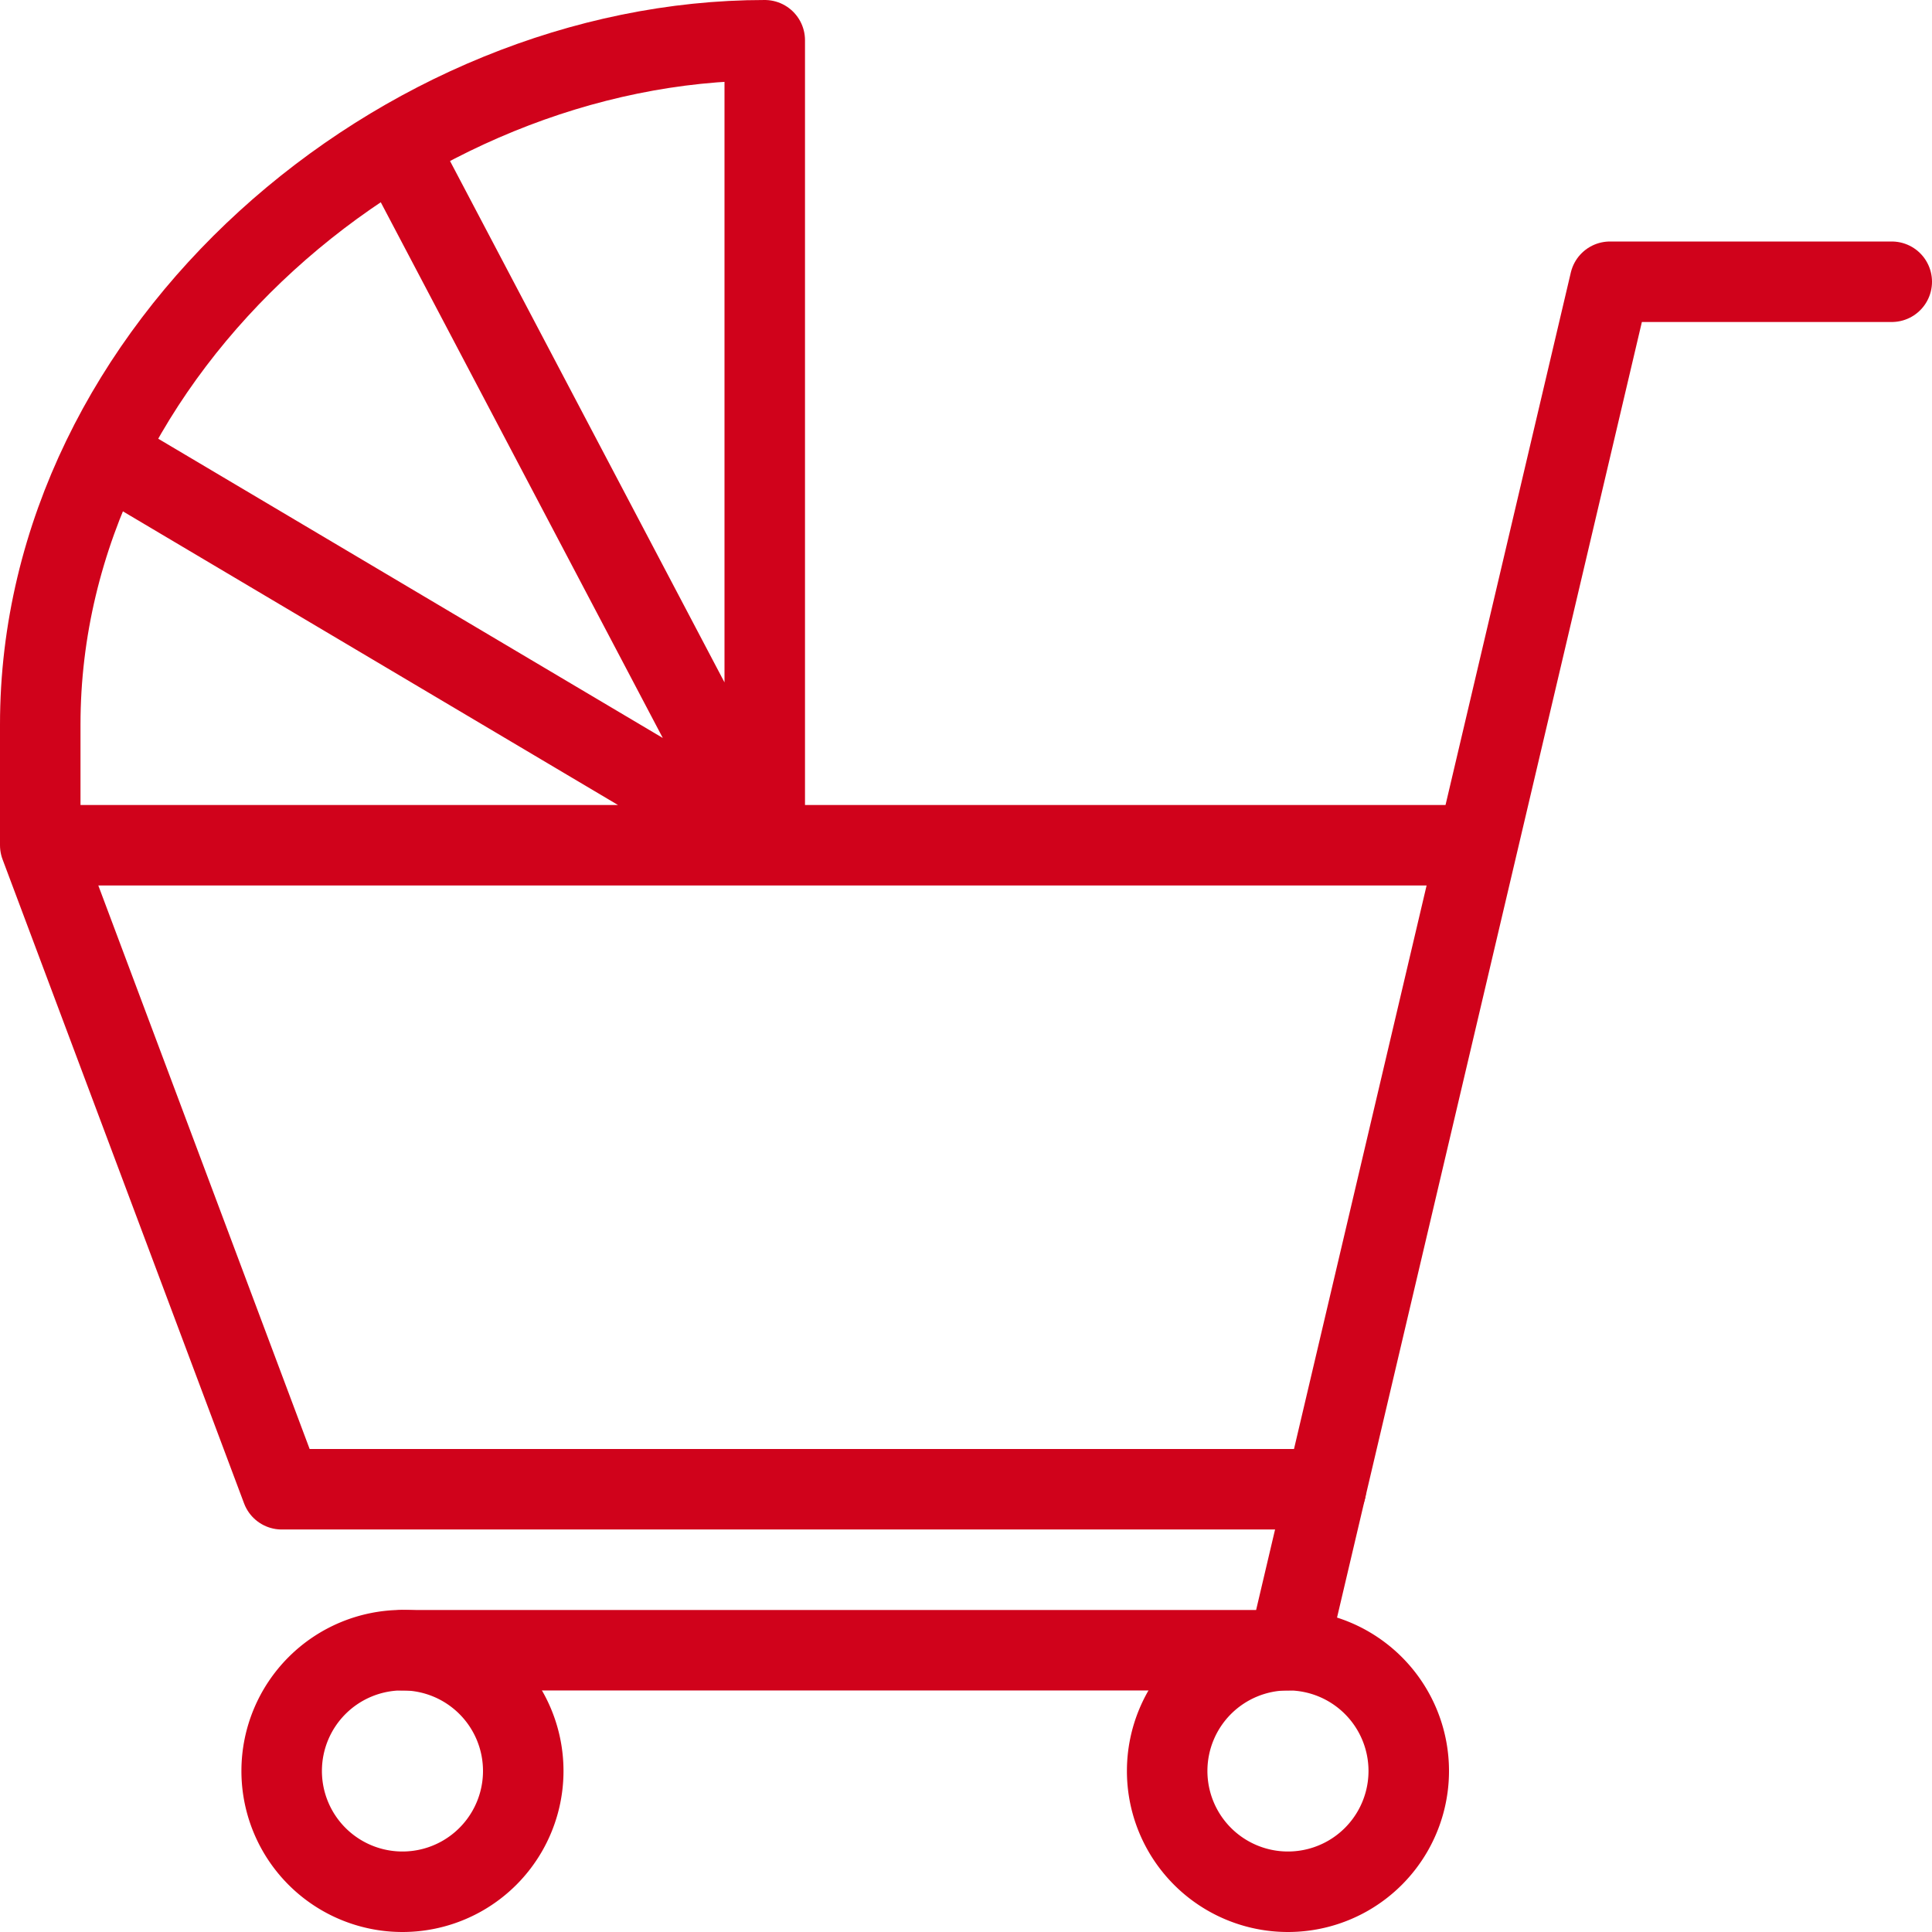 <svg xmlns="http://www.w3.org/2000/svg" width="24" height="24" viewBox="0 0 24 24"><g fill="none" fill-rule="evenodd" stroke="#D0021B" stroke-linecap="round" stroke-linejoin="round"><path d="M6.5 22a1.5 1.5 0 1 1-3.001-.001A1.5 1.5 0 0 1 6.5 22zm11 0a1.5 1.5 0 1 1-3.001-.001A1.5 1.5 0 0 1 17.5 22z"/><path d="M23.5 3.5H20l-4 17H5"/><path d="M16.471 18.5H3.5l-3-8h17.833M9.5 10.5V.5C5 .5.5 4.306.5 9v1.5h9zm0 0L4.921 1.802M9.5 10.5L1.301 5.637"/></g></svg>
